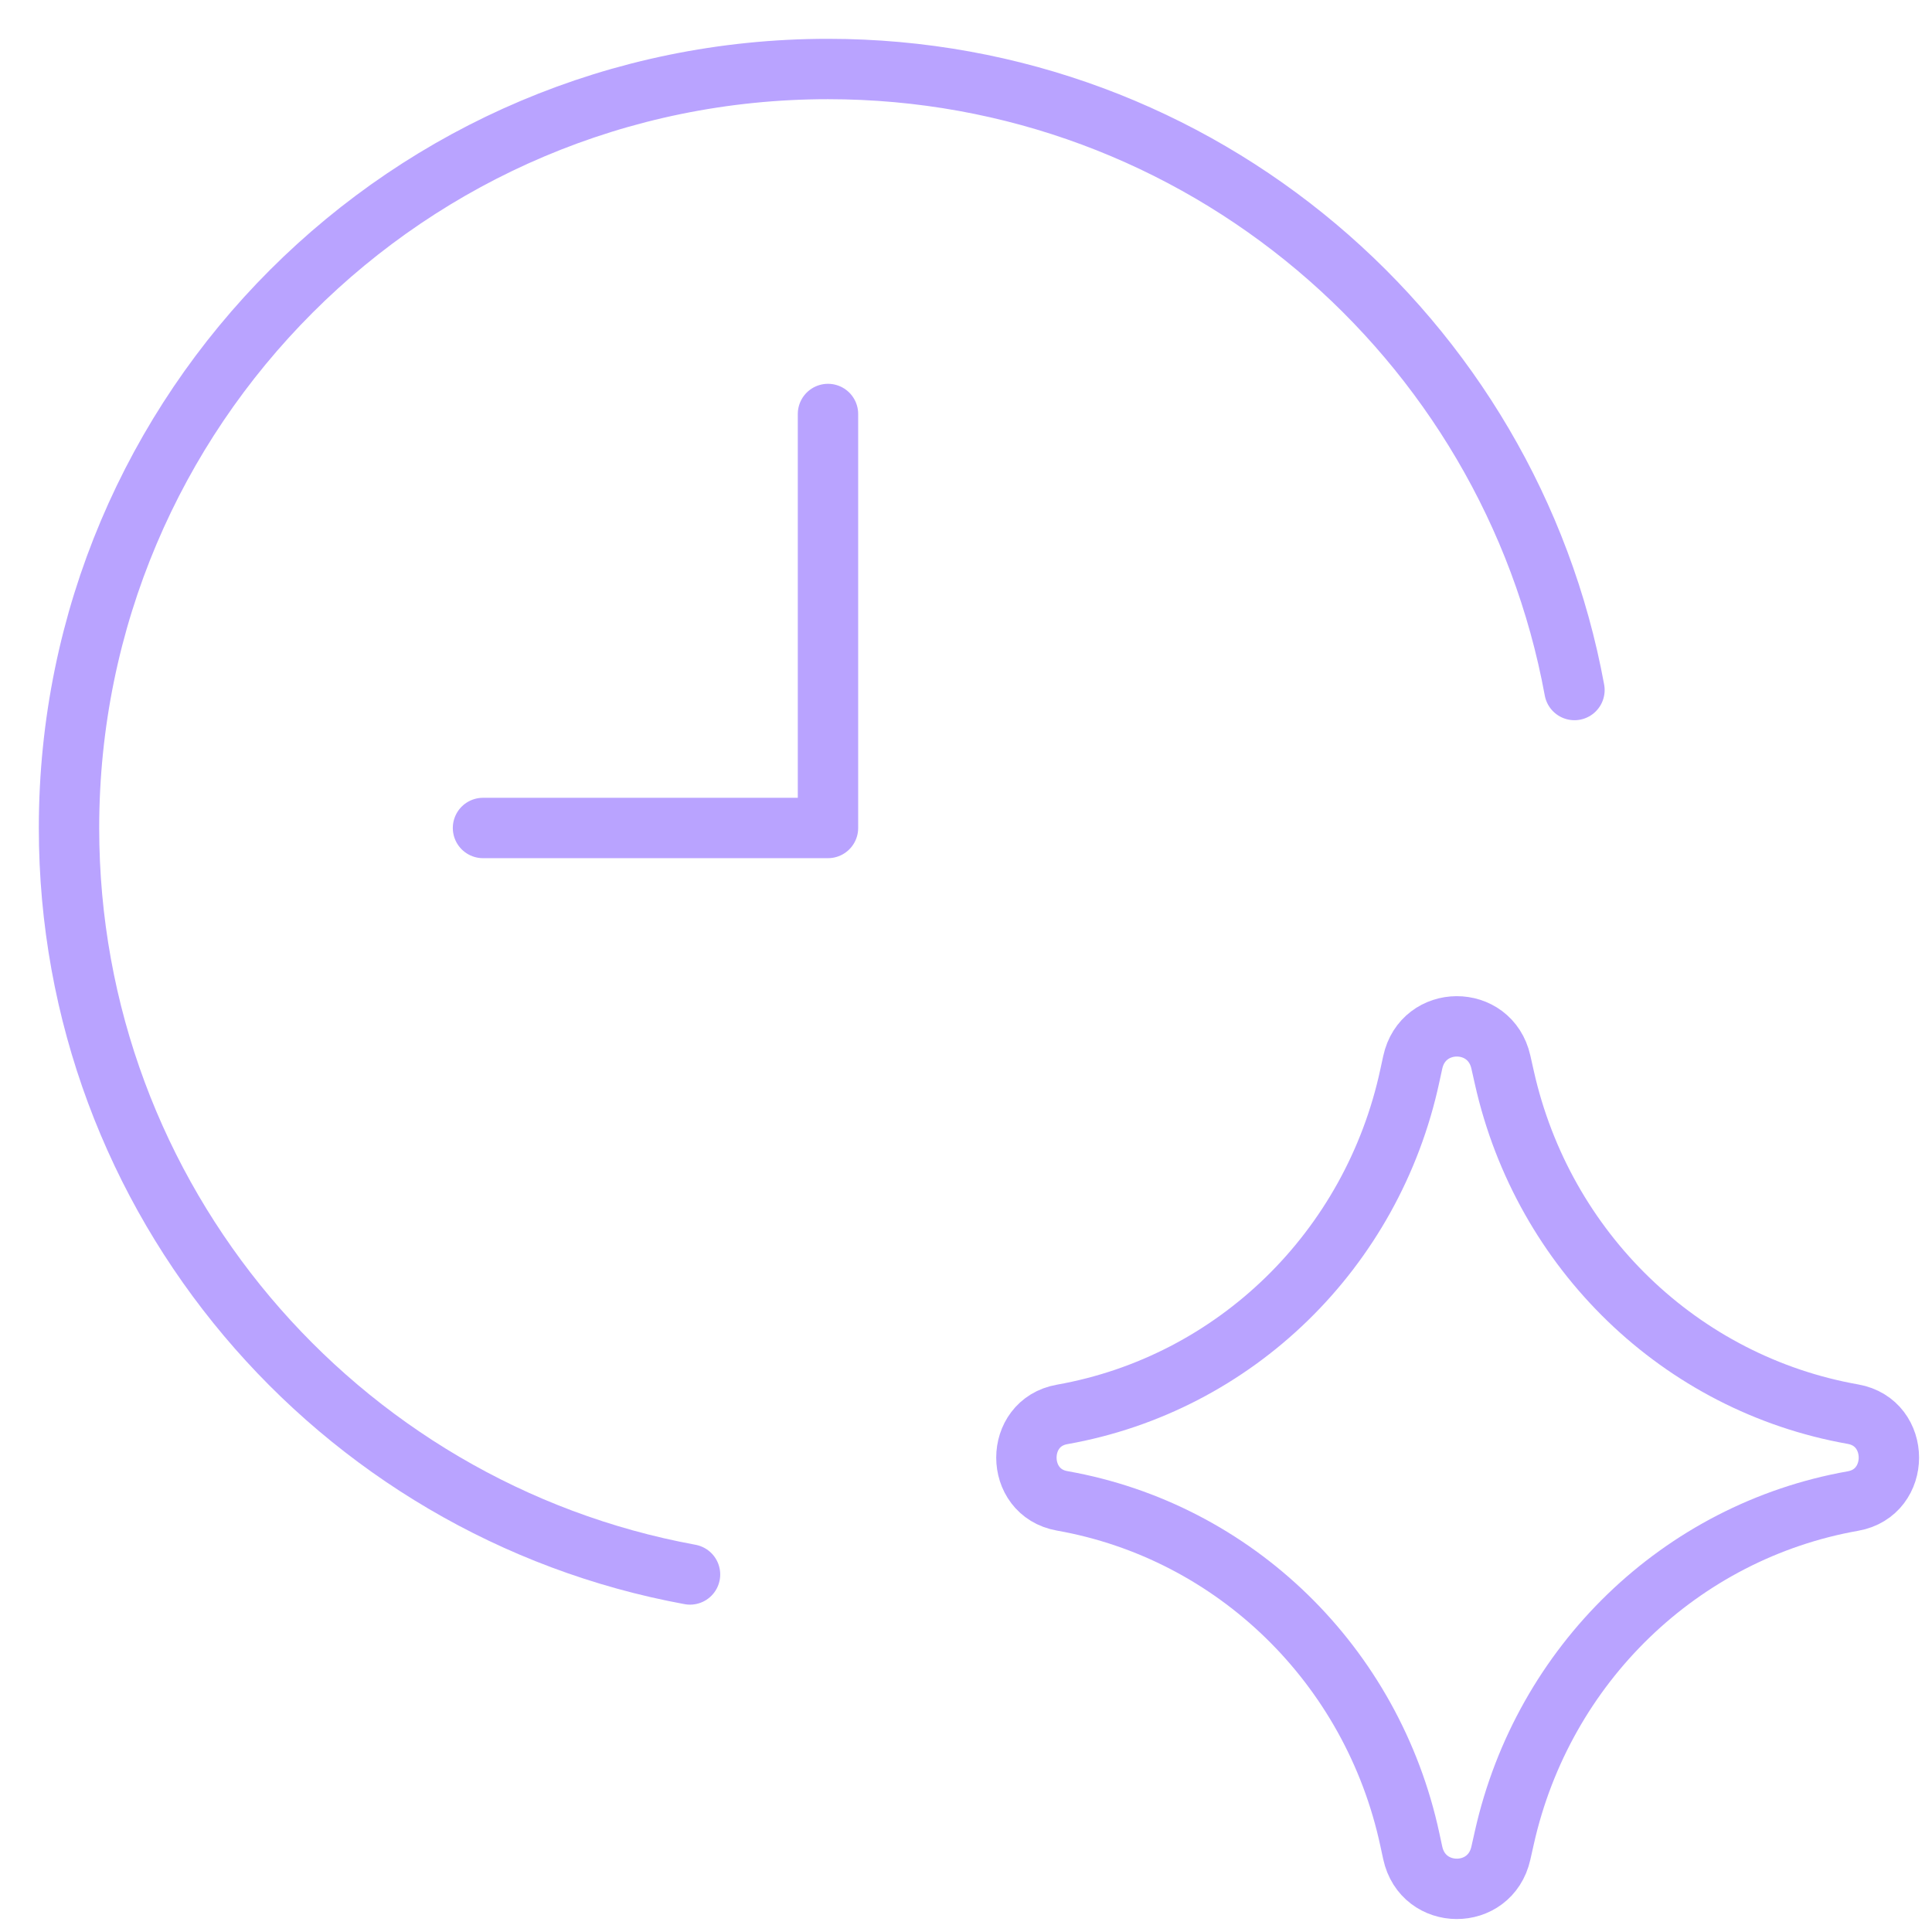<?xml version="1.0" encoding="UTF-8"?> <svg xmlns="http://www.w3.org/2000/svg" width="32" height="32" viewBox="0 0 32 32" fill="none"><g clip-path="url(#clip0_1_654)"><path d="M11.429 26.078C5.577 25.004 1.143 19.877 1.143 13.714C1.143 6.771 6.771 1.143 13.714 1.143C19.877 1.143 25.004 5.577 26.078 11.429" stroke="#B9A3FF" stroke-linecap="round" stroke-linejoin="round"></path><path d="M13.714 6.857V13.714H8" stroke="#B9A3FF" stroke-linecap="round" stroke-linejoin="round"></path><path d="M17.593 24.859C16.803 24.719 16.803 23.566 17.593 23.427C20.454 22.92 22.73 20.704 23.351 17.819L23.399 17.598C23.57 16.804 24.681 16.799 24.859 17.591L24.917 17.849C25.561 20.721 27.837 22.918 30.691 23.423C31.484 23.563 31.484 24.722 30.691 24.862C27.837 25.367 25.561 27.565 24.917 30.436L24.859 30.694C24.681 31.486 23.57 31.481 23.399 30.688L23.351 30.466C22.73 27.581 20.454 25.365 17.593 24.859Z" stroke="#B9A3FF" stroke-linecap="round" stroke-linejoin="round"></path></g><defs><clipPath id="clip0_1_654"><rect width="32" height="32" fill="white"></rect></clipPath></defs></svg> 